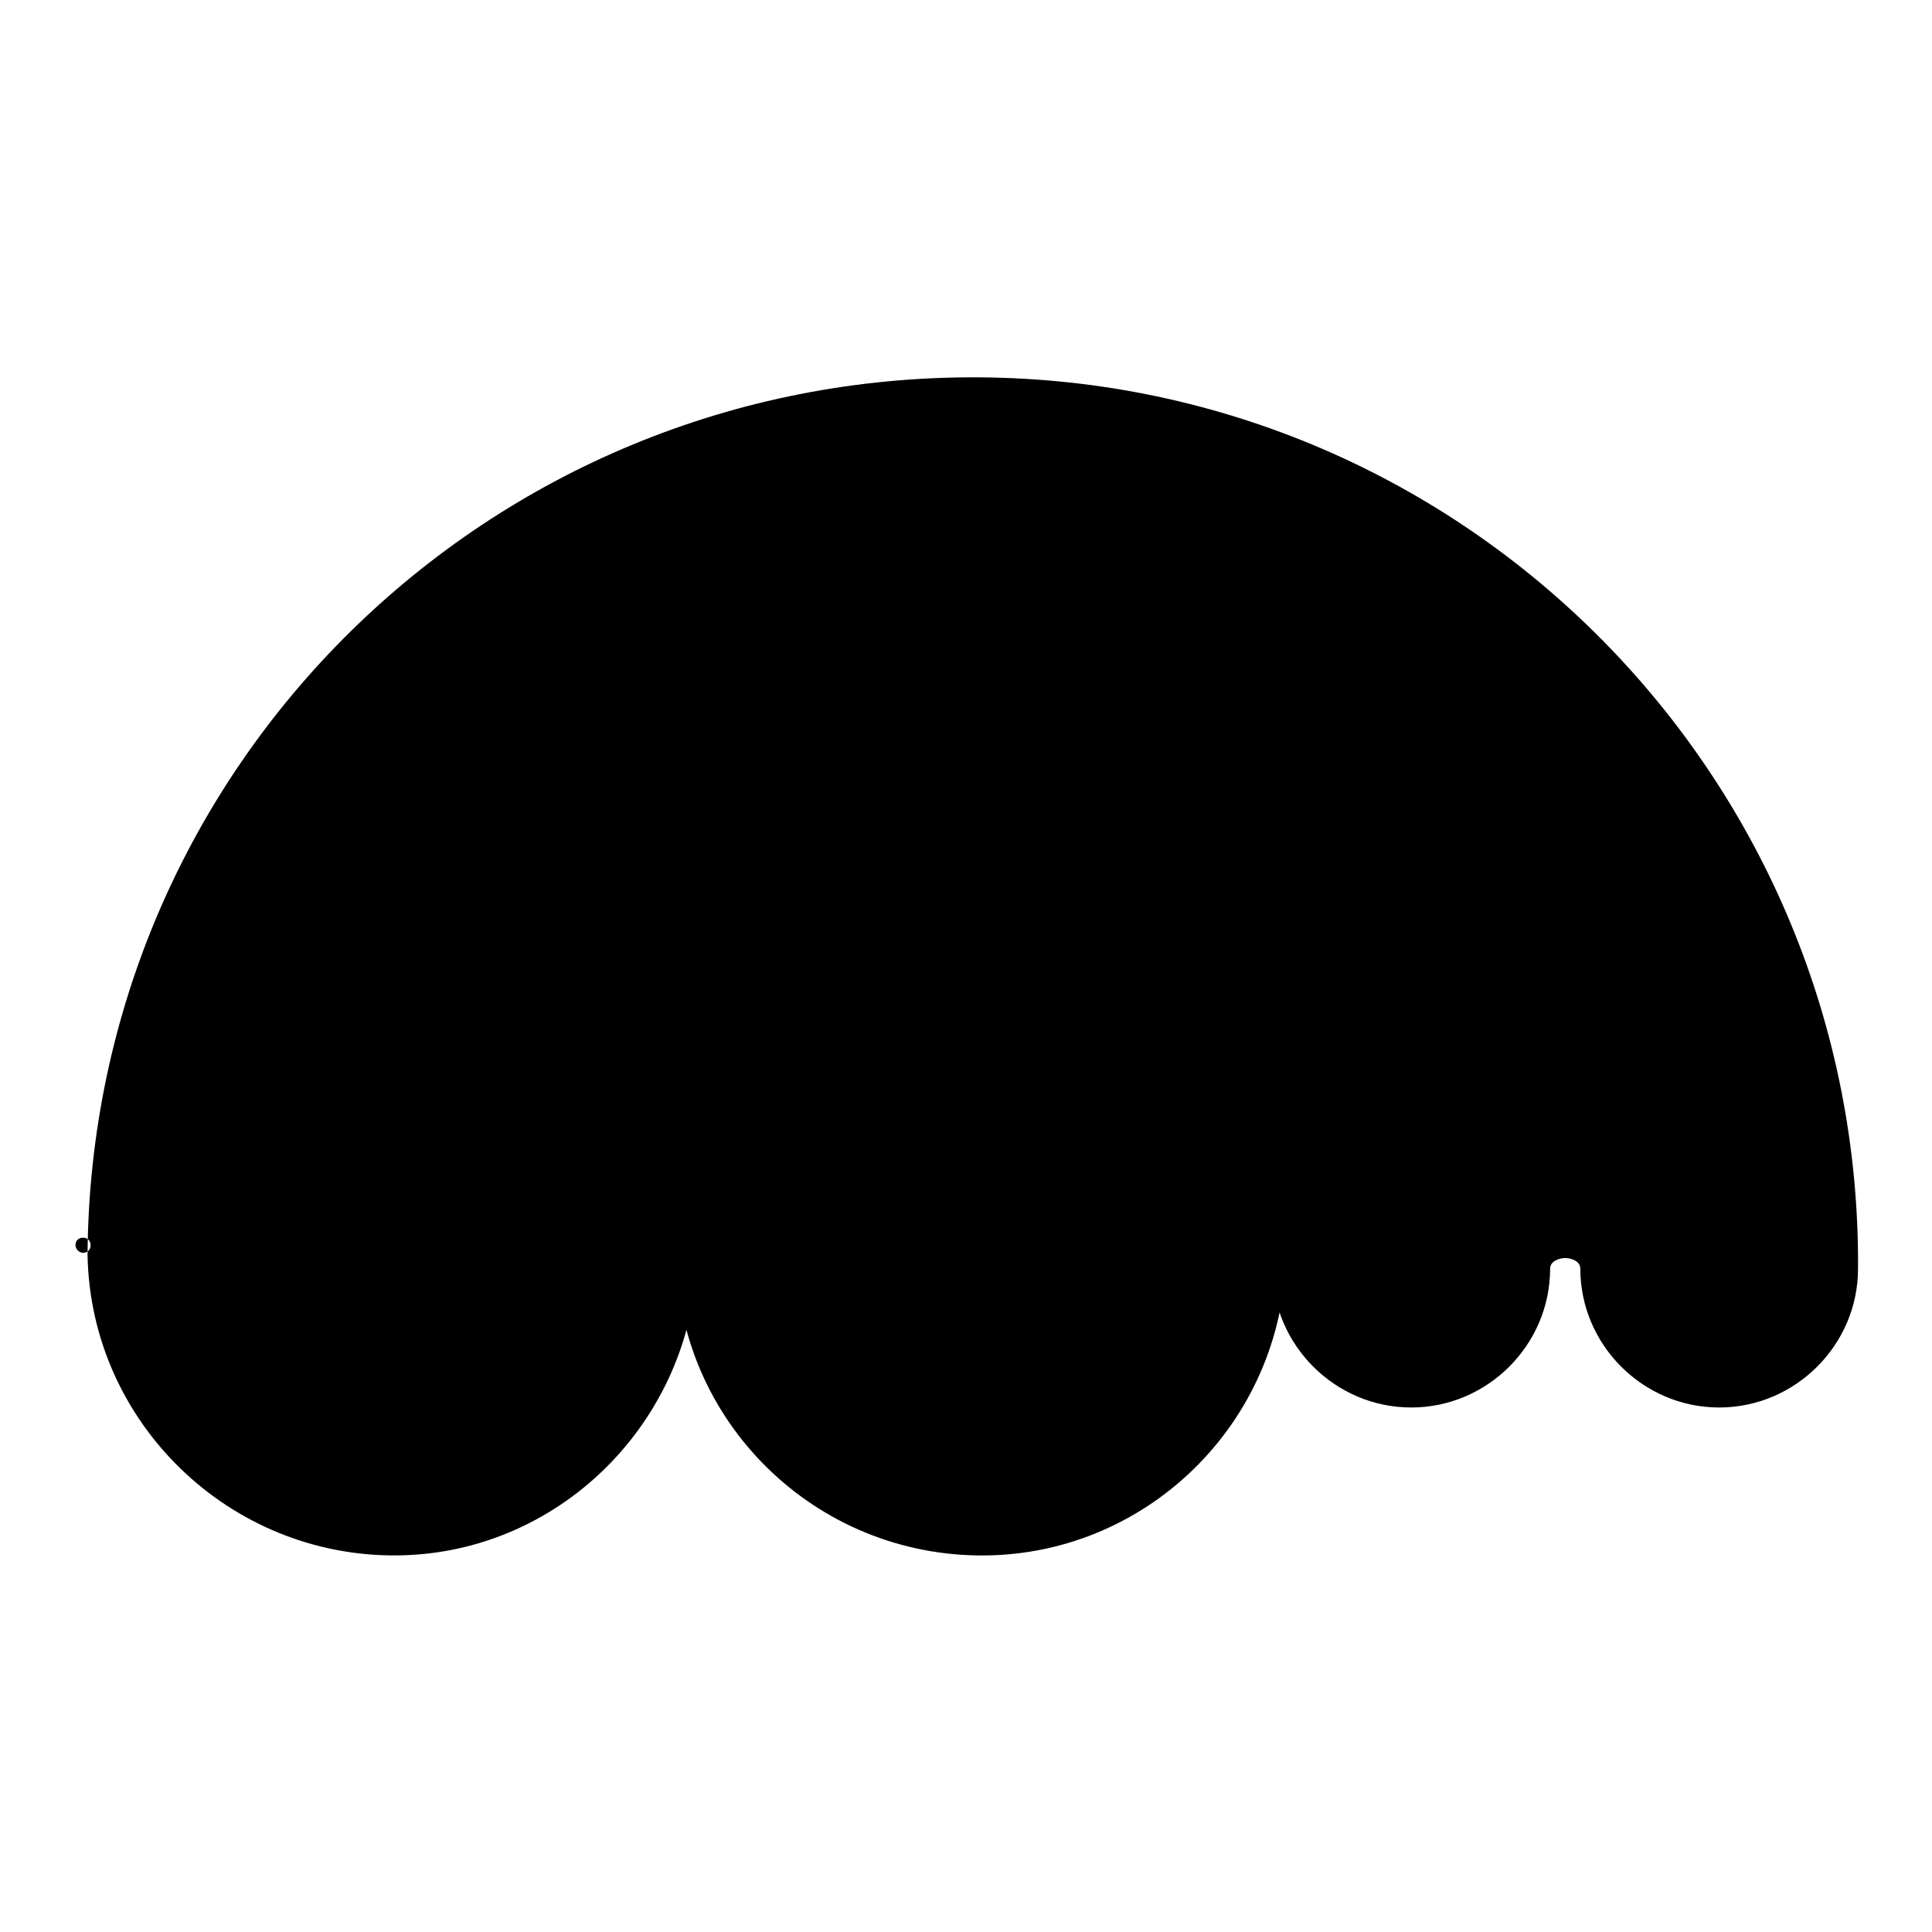<?xml version="1.0" encoding="utf-8"?>
<!-- Svg Vector Icons : http://www.onlinewebfonts.com/icon -->
<!DOCTYPE svg PUBLIC "-//W3C//DTD SVG 1.1//EN" "http://www.w3.org/Graphics/SVG/1.1/DTD/svg11.dtd">
<svg version="1.1" xmlns="http://www.w3.org/2000/svg" xmlns:xlink="http://www.w3.org/1999/xlink" x="0px" y="0px" viewBox="0 0 256 256" enable-background="new 0 0 256 256" xml:space="preserve">
<g><g><path fill="#000000" d="M11.6,166.3c0.4,22.2,18.8,40,41,39.8c22.2-0.2,40-18.8,39.8-41c0-0.8-0.6-1.4-1.4-1.4s-1.4,0.6-1.4,1.4c-0.4,22.2,17.4,40.6,39.8,41c22.2,0.4,40.6-17.4,41-39.8c-0.4-0.4-1.2-0.4-1.8,0c-0.4,0.4-0.4,1.2,0,1.8l0,0c0,10.1,8.3,18.4,18.4,18.4c10.1,0,18.4-8.3,18.4-18.4c0-1,1.2-1.4,2-1.4c0.8,0,2,0.4,2,1.4c0,10.1,8.3,18.4,18.4,18.4c10.1,0,18.4-8.3,18.4-18.4c0.4-64.8-51.7-117.7-116.5-118.1C64.7,49.6,12,101.5,11.6,166.3z M10,165c0-0.6,0.4-1,1-1s1,0.4,1,1c0,0.6-0.4,1-1,1S10,165.4,10,165L10,165z"/></g></g>
</svg>